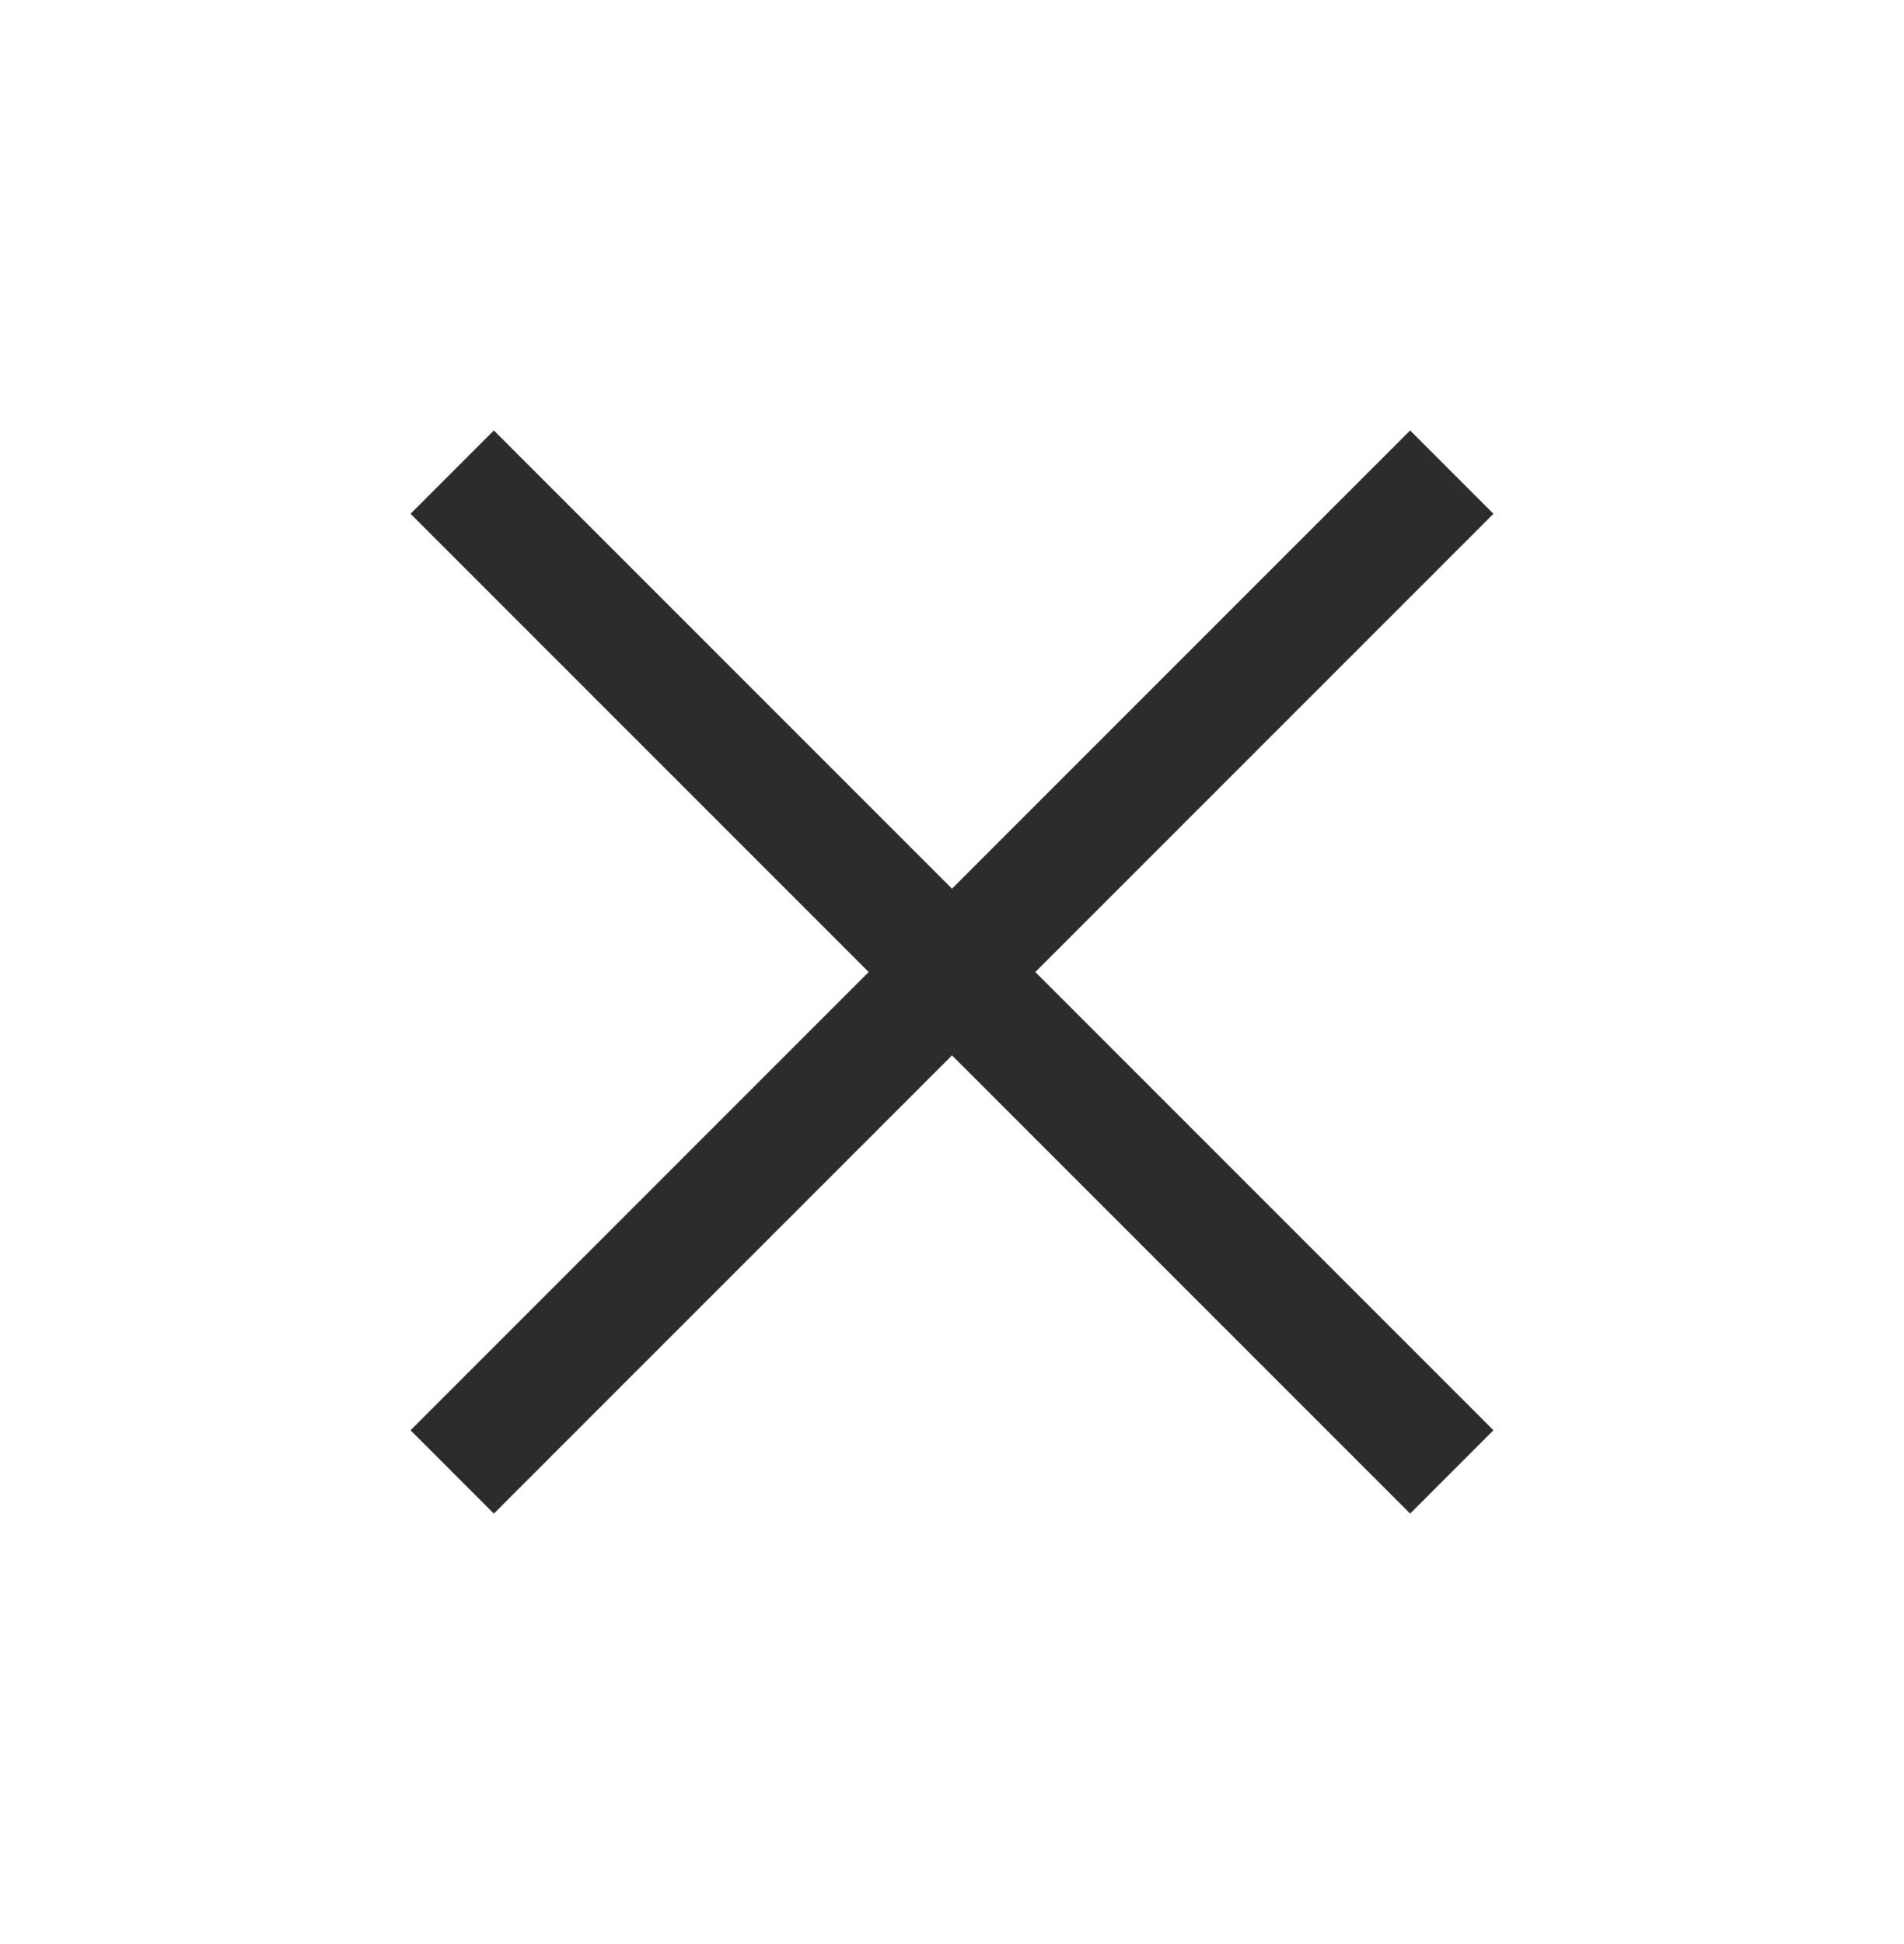 <svg width="48" height="49" viewBox="0 0 48 49" fill="none" xmlns="http://www.w3.org/2000/svg">
<mask id="mask0_5_193" style="mask-type:alpha" maskUnits="userSpaceOnUse" x="0" y="0" width="48" height="49">
<rect y="0.5" width="48" height="48" fill="#D9D9D9"/>
</mask>
<g mask="url(#mask0_5_193)">
<path d="M12.45 38.15L10.35 36.05L21.9 24.5L10.35 12.95L12.45 10.85L24 22.4L35.55 10.85L37.65 12.95L26.1 24.5L37.65 36.05L35.55 38.15L24 26.6L12.45 38.15Z" fill="#2C2C2C"/>
</g>
</svg>
